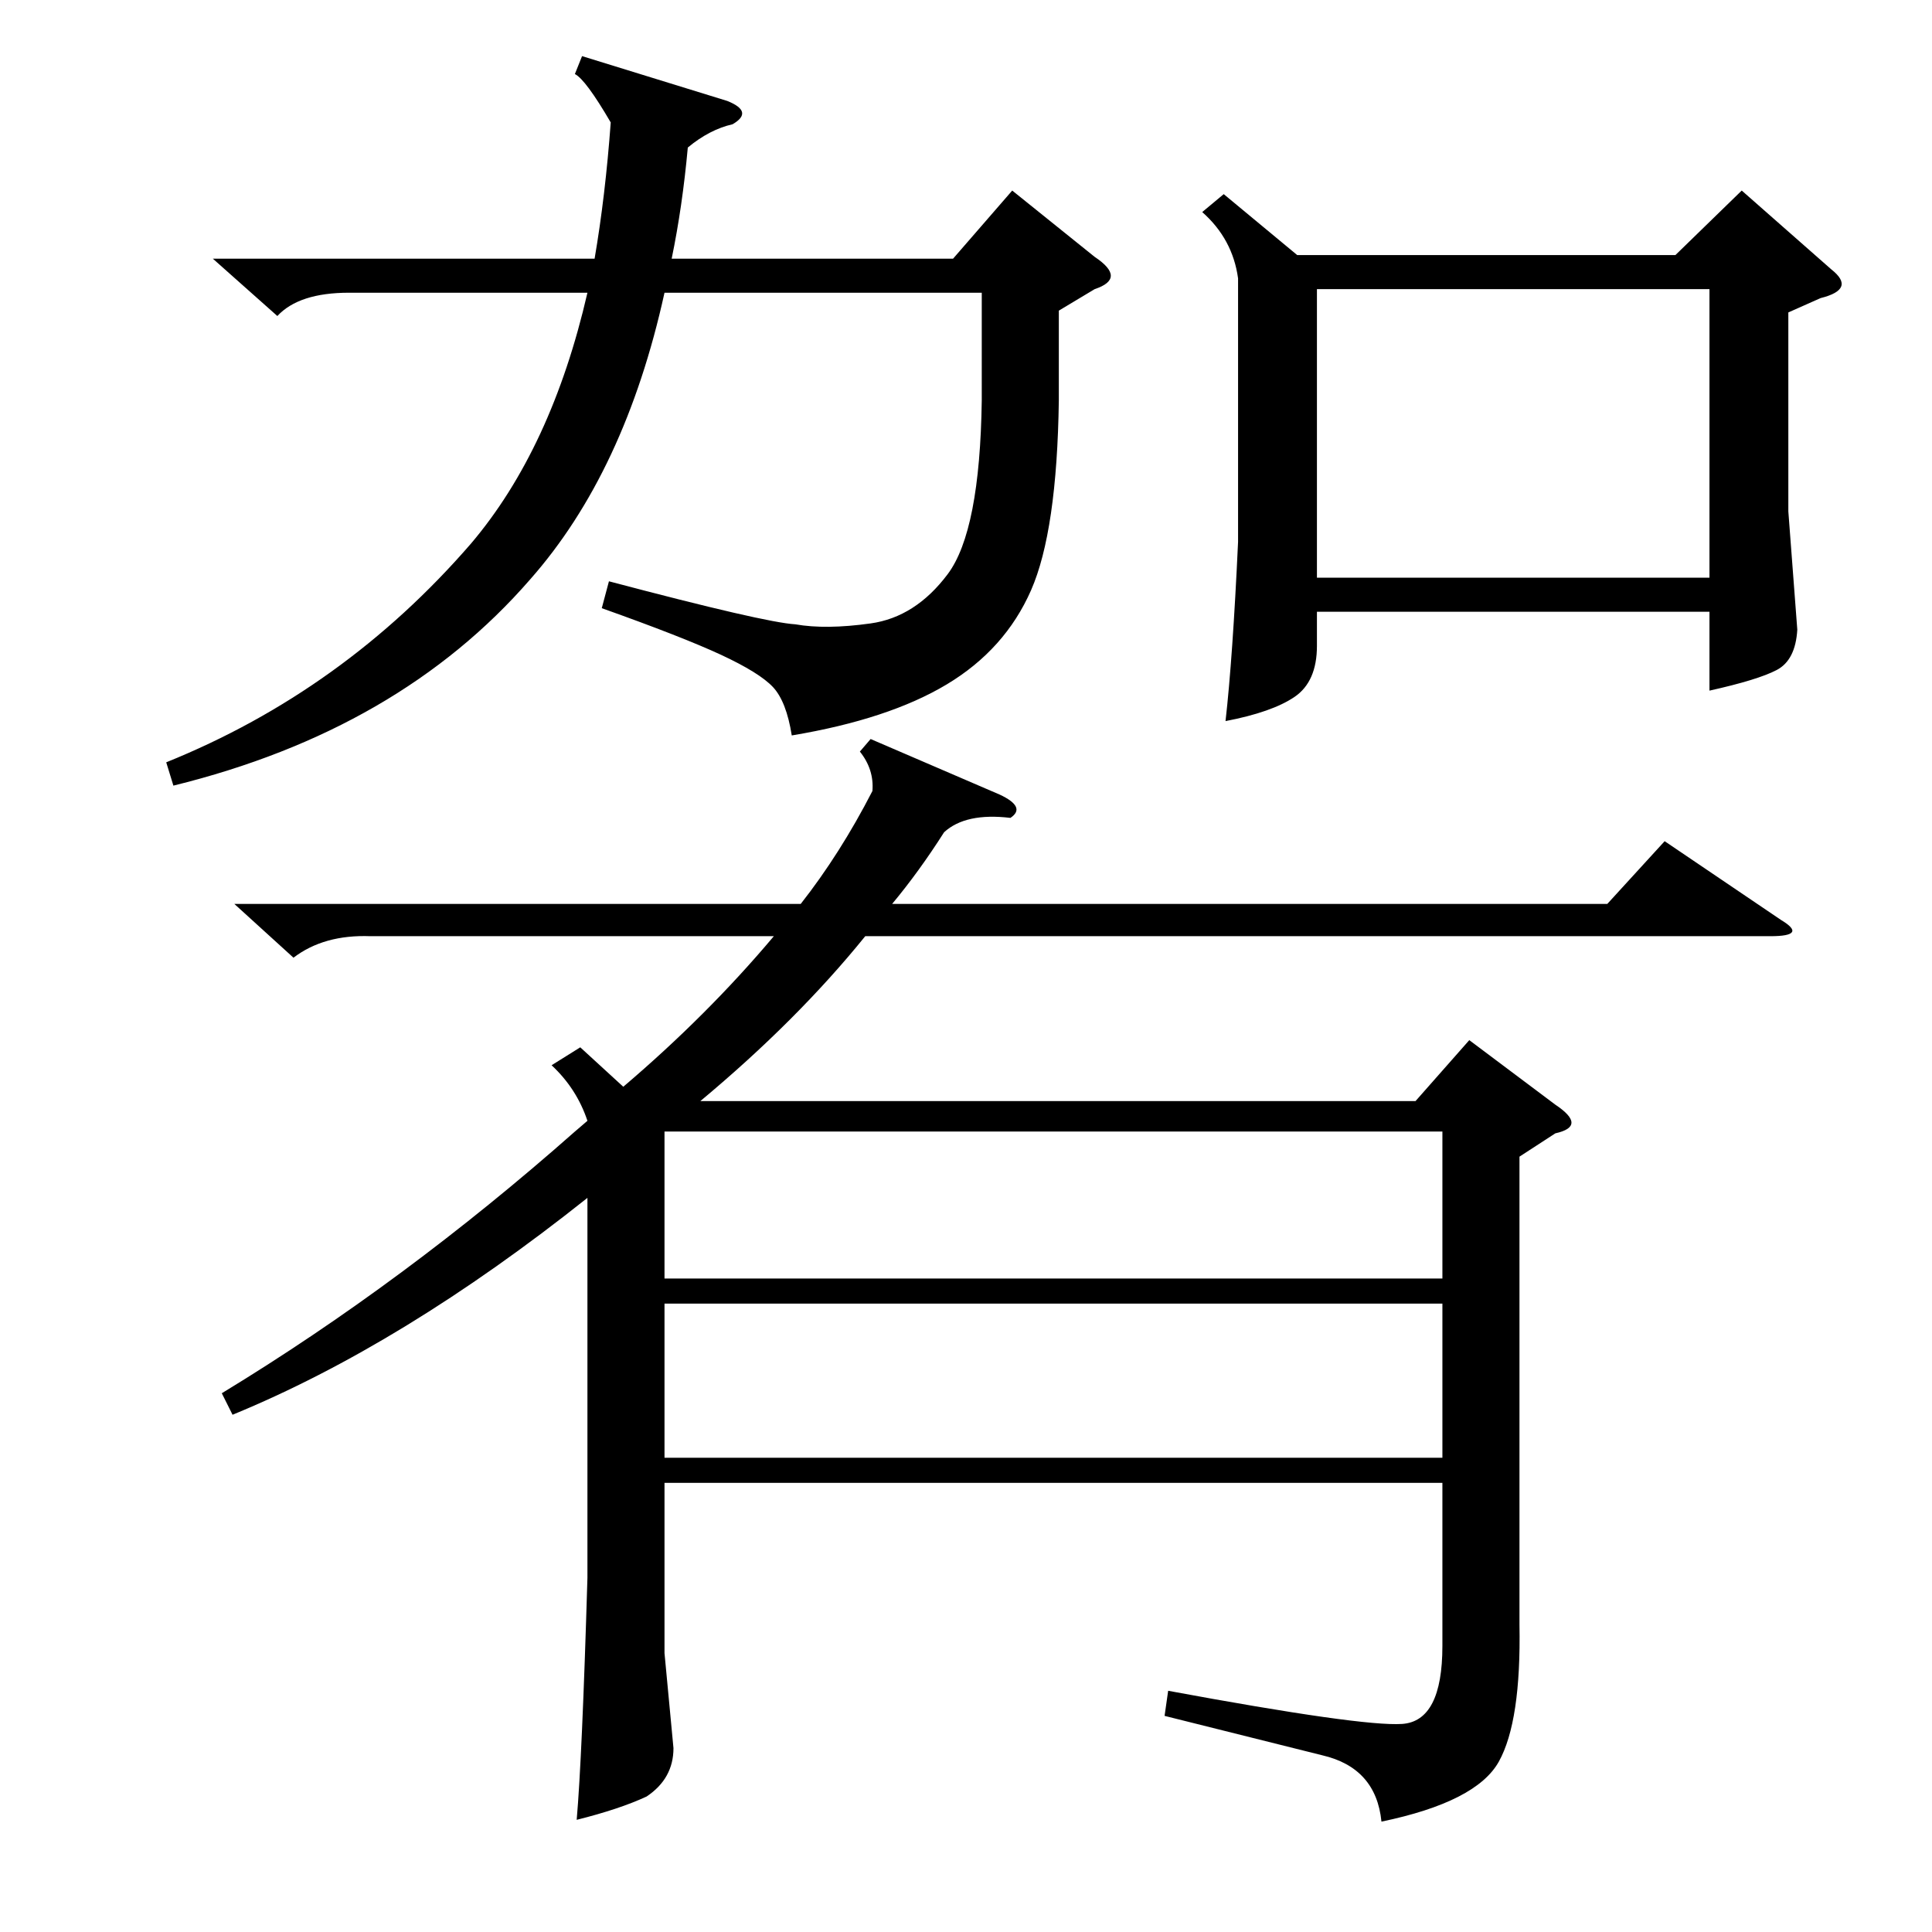<?xml version="1.0" encoding="utf-8"?>
<!-- Generator: Adobe Illustrator 16.0.0, SVG Export Plug-In . SVG Version: 6.00 Build 0)  -->
<!DOCTYPE svg PUBLIC "-//W3C//DTD SVG 1.1//EN" "http://www.w3.org/Graphics/SVG/1.1/DTD/svg11.dtd">
<svg version="1.1" id="图层_1" xmlns="http://www.w3.org/2000/svg" xmlns:xlink="http://www.w3.org/1999/xlink" x="0px" y="0px"
	 width="1000px" height="1000px" viewBox="0 0 1000 1000" enable-background="new 0 0 1000 1000" xml:space="preserve">
<path d="M548.049,160.787v46.387c-0.623,45.154-5.422,77.93-14.38,98.34c-8.973,20.41-23.513,36.646-43.604,48.706
	c-20.105,12.061-46.851,20.874-80.249,26.44c-1.855-11.742-5.103-20.091-9.741-25.049c-4.639-4.943-13.611-10.509-26.904-16.699
	c-13.308-6.175-33.862-14.22-61.694-24.121l3.711-13.916c53.809,14.235,85.96,21.657,96.484,22.266
	c10.51,1.855,23.498,1.71,38.965-0.464c15.452-2.16,28.76-10.669,39.893-25.513s17.004-44.836,17.627-89.99V151.51H343.947
	c-13.611,61.854-36.805,111.328-69.58,148.438C229.213,351.9,167.678,387.473,89.748,406.637l-3.711-12.061
	c61.23-24.73,113.792-62.462,157.715-113.184c27.832-32.775,47.923-76.074,60.303-129.883H180.666
	c-17.322,0-29.688,4.03-37.109,12.061l-33.398-29.688h197.607c3.711-21.643,6.494-45.14,8.35-70.508
	c-8.669-14.844-14.844-23.193-18.555-25.049l3.711-9.277l75.146,23.193c9.277,3.711,10.205,7.741,2.783,12.061
	c-8.045,1.855-15.771,5.885-23.193,12.061c-1.855,20.41-4.639,39.588-8.35,57.52h145.654l30.615-35.254l42.676,34.326
	c11.133,7.422,11.133,12.988,0,16.699L548.049,160.787z M121.291,467.867h293.164c13.597-17.308,25.977-36.791,37.109-58.447
	c0.608-7.422-1.551-14.22-6.494-20.41l5.566-6.494l66.797,28.76c9.277,4.334,11.133,8.35,5.566,12.061
	c-15.467-1.855-26.904,0.624-34.326,7.422c-8.669,13.612-17.627,25.977-26.904,37.109h370.166l29.688-32.471l60.303,40.82
	c9.277,5.566,7.422,8.35-5.566,8.35H447.854c-23.513,29.079-51.953,57.52-85.352,85.352h370.166l27.832-31.543l44.531,33.398
	c11.133,7.422,11.133,12.379,0,14.844l-18.555,12.061v242.139c0.608,33.398-2.942,57.056-10.669,70.972
	c-7.741,13.916-27.991,24.266-60.767,31.079c-1.855-18.555-12.061-30.006-30.615-34.326l-81.641-20.41l1.855-12.988
	c66.797,12.365,107.153,18.091,121.069,17.163s20.874-14.38,20.874-40.356v-84.424H343.947v88.135l4.639,49.17
	c0,10.509-4.639,18.859-13.916,25.049c-9.277,4.32-21.338,8.35-36.182,12.061c1.855-21.034,3.711-62.782,5.566-125.244v-196.68
	c-63.709,50.721-124.939,88.135-183.691,112.256l-5.566-11.133c63.086-38.341,123.997-83.496,182.764-135.449l6.494-5.566
	c-3.711-11.133-9.9-20.714-18.555-28.76l14.844-9.277l22.266,20.41c29.064-24.73,55.041-50.707,77.93-77.93h-208.74
	c-16.091-0.609-29.383,3.102-39.893,11.133L121.291,467.867z M746.584,585.689H343.947v76.074h402.637V585.689z M343.947,674.752
	v79.785h402.637v-79.785H343.947z M633.4,100.484l38.037,31.543h195.752l34.326-33.398l46.387,40.82
	c8.654,6.813,6.799,11.756-5.566,14.844l-16.699,7.422v102.979l4.639,61.23c-0.623,10.524-4.175,17.482-10.669,20.874
	c-6.494,3.407-18.091,6.958-34.79,10.669v-40.82H681.643v17.627c0,12.379-3.87,21.193-11.597,26.44
	c-7.741,5.262-19.642,9.437-35.718,12.524c2.464-21.642,4.639-52.562,6.494-92.773V144.088
	c-1.855-13.597-8.045-25.049-18.555-34.326L633.4,100.484z M884.816,149.654H681.643V299.02h203.174V149.654z"/>
</svg>
